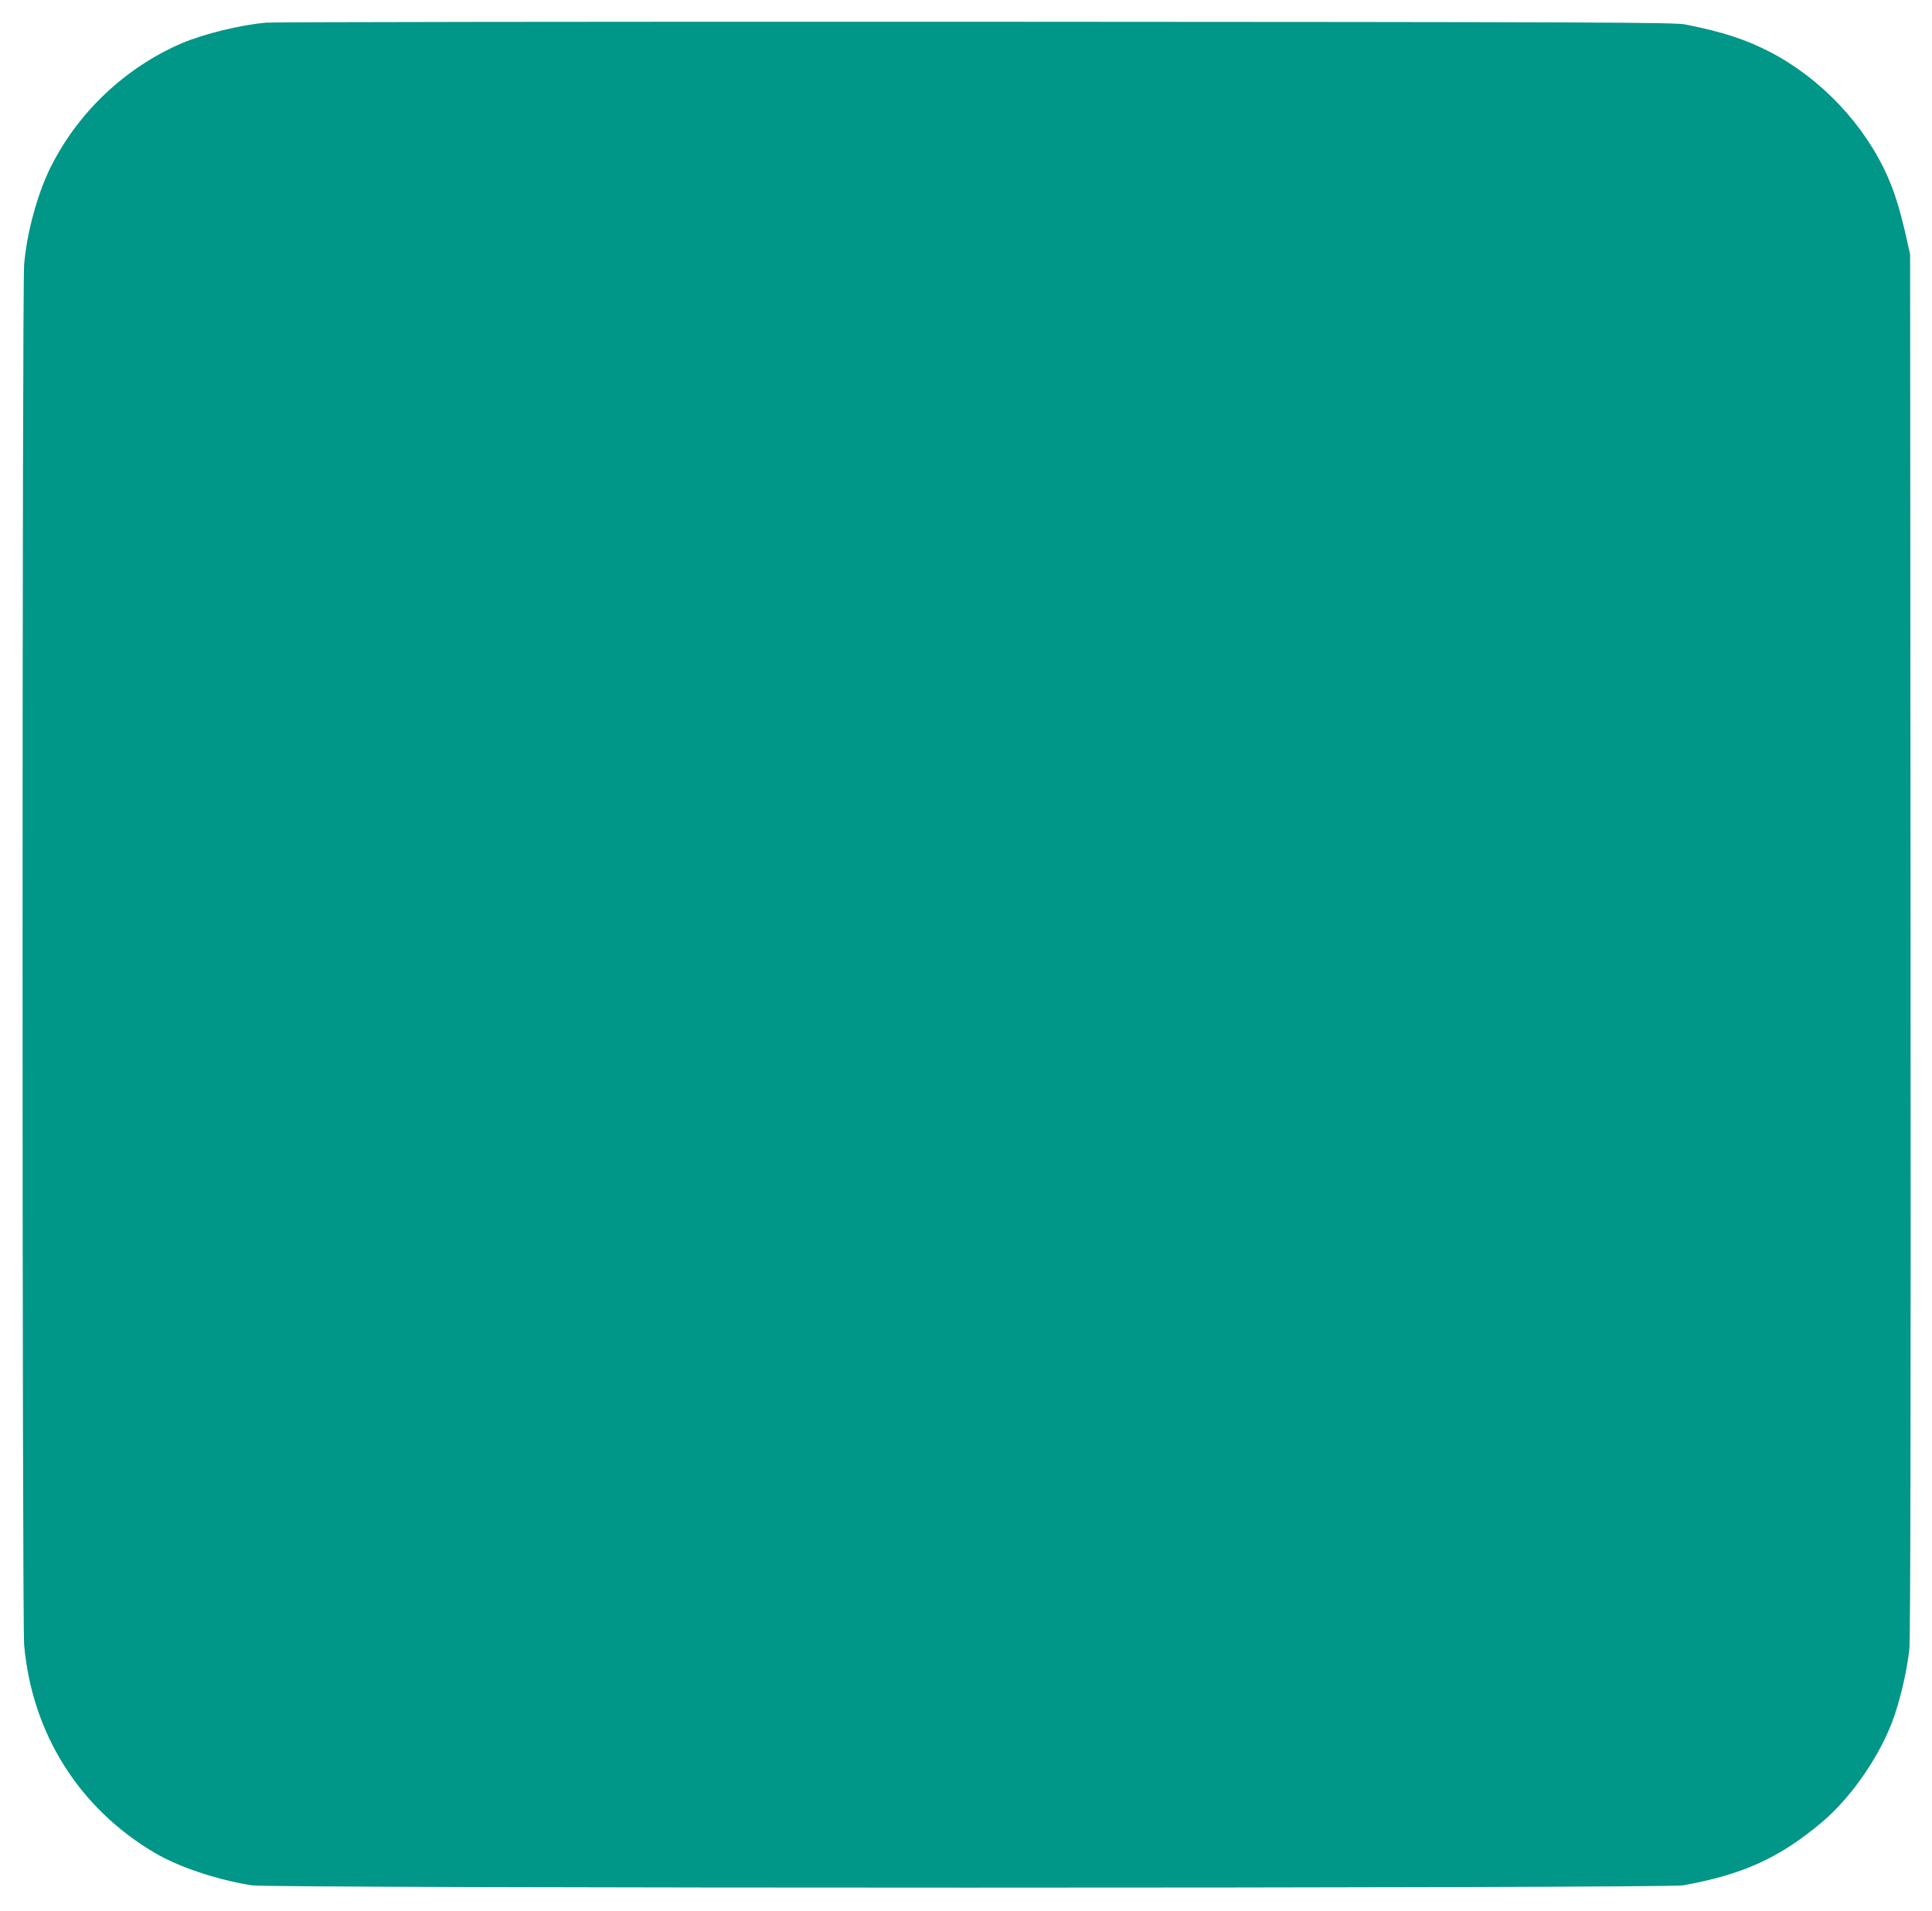<?xml version="1.0" standalone="no"?>
<!DOCTYPE svg PUBLIC "-//W3C//DTD SVG 20010904//EN"
 "http://www.w3.org/TR/2001/REC-SVG-20010904/DTD/svg10.dtd">
<svg version="1.0" xmlns="http://www.w3.org/2000/svg"
 width="1280pt" height="1266pt" viewBox="0 0 1280 1266"
 preserveAspectRatio="xMidYMid meet">
<g transform="translate(0,1266) scale(0.1,-0.1)"
fill="#009688" stroke="none">
<path d="M1765 12510 c-168 -14 -418 -75 -564 -138 -372 -161 -684 -456 -865
-819 -87 -174 -157 -428 -176 -643 -14 -159 -14 -8991 0 -9150 52 -583 362
-1078 861 -1374 159 -95 415 -181 649 -218 127 -20 9369 -20 9480 0 398 72
636 180 920 418 203 171 400 461 484 715 44 133 83 307 96 434 7 69 10 1509 8
4670 l-3 4570 -27 120 c-40 175 -74 286 -122 395 -151 342 -439 648 -776 824
-164 85 -314 134 -565 184 -72 14 -527 16 -4695 18 -2538 1 -4656 -2 -4705 -6z"/>
</g>
</svg>
